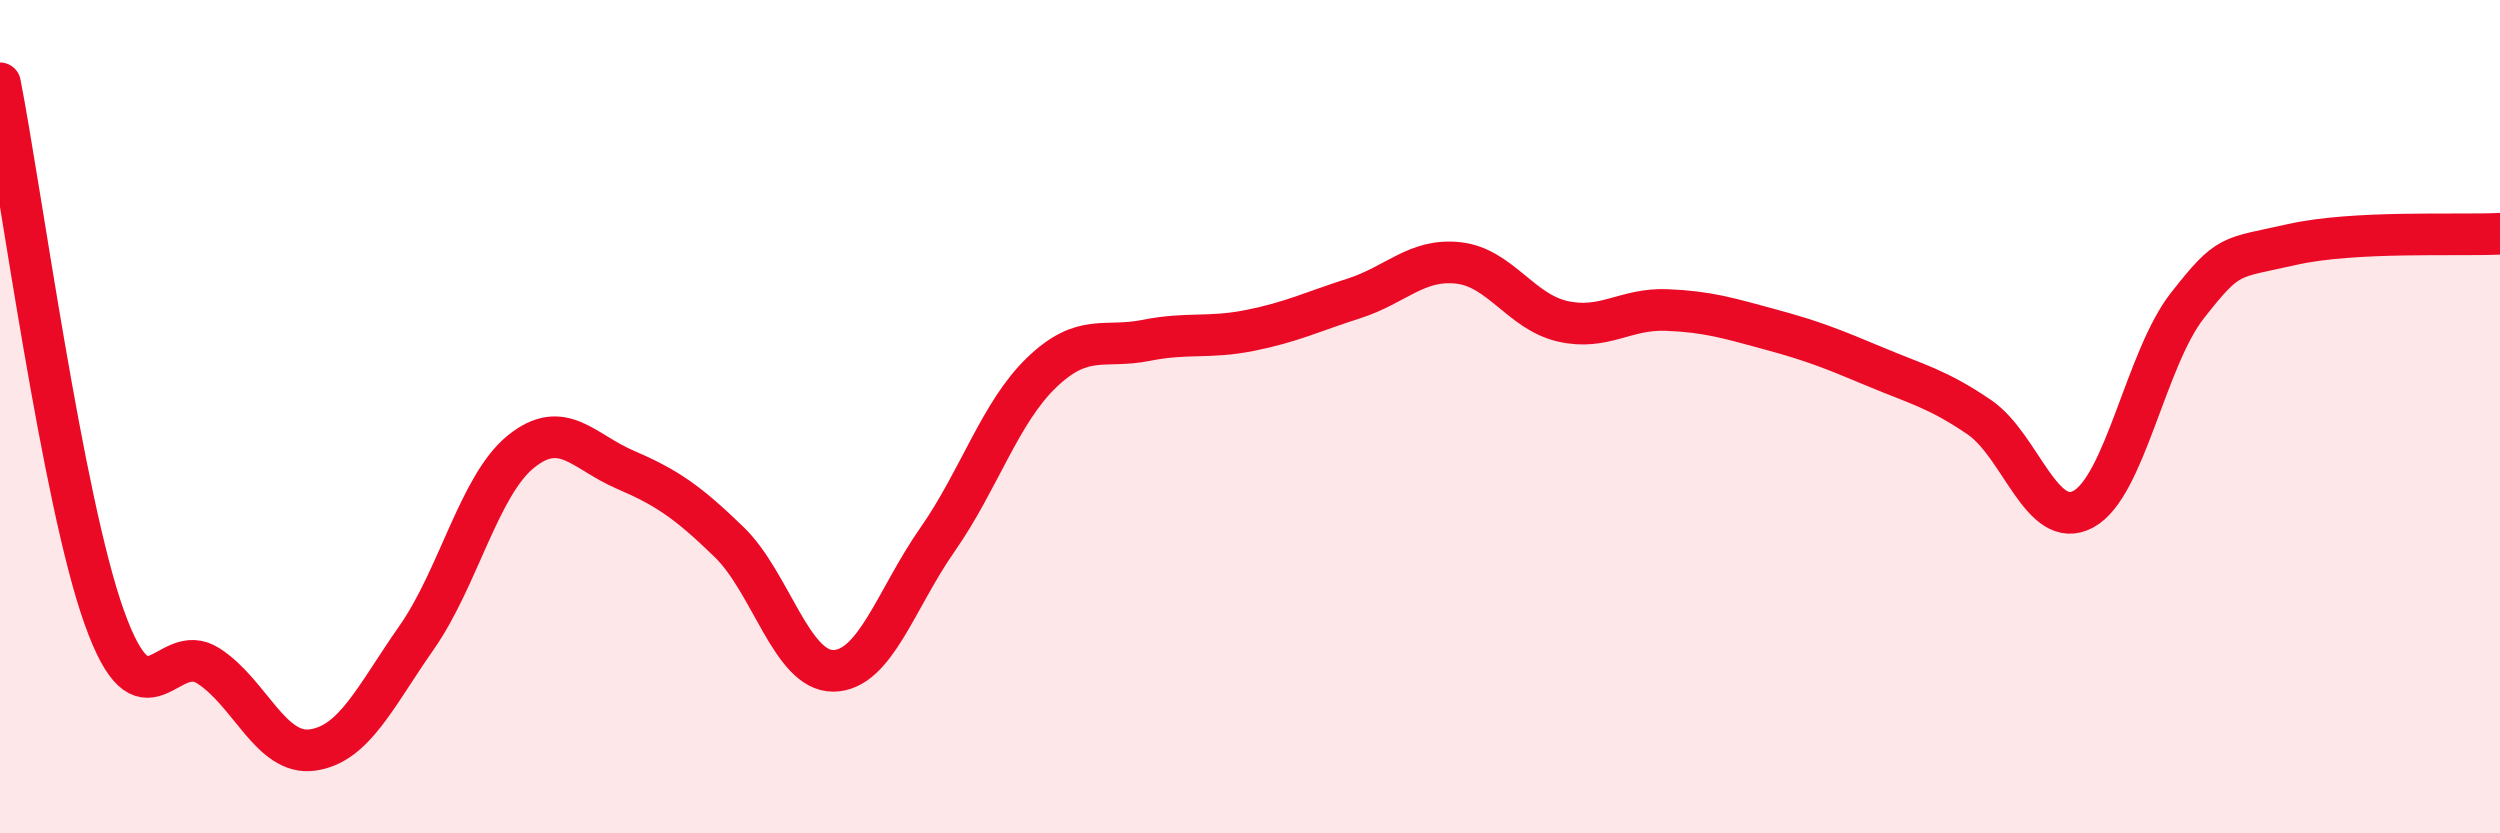 
    <svg width="60" height="20" viewBox="0 0 60 20" xmlns="http://www.w3.org/2000/svg">
      <path
        d="M 0,2 C 0.5,4.56 1.5,12.01 2.5,14.81 C 3.5,17.61 4,15.34 5,15.98 C 6,16.62 6.5,18.14 7.5,18 C 8.5,17.86 9,16.73 10,15.3 C 11,13.87 11.5,11.65 12.5,10.84 C 13.5,10.03 14,10.84 15,11.27 C 16,11.7 16.5,12.04 17.5,13.01 C 18.5,13.98 19,16.11 20,16.1 C 21,16.09 21.5,14.38 22.5,12.95 C 23.5,11.52 24,9.9 25,8.94 C 26,7.98 26.5,8.37 27.5,8.17 C 28.5,7.97 29,8.13 30,7.93 C 31,7.73 31.5,7.48 32.5,7.16 C 33.5,6.84 34,6.2 35,6.31 C 36,6.42 36.5,7.48 37.5,7.71 C 38.5,7.94 39,7.4 40,7.44 C 41,7.48 41.5,7.64 42.5,7.91 C 43.5,8.18 44,8.38 45,8.8 C 46,9.22 46.5,9.33 47.5,10.01 C 48.5,10.69 49,12.76 50,12.22 C 51,11.68 51.5,8.6 52.5,7.33 C 53.5,6.06 53.5,6.21 55,5.87 C 56.5,5.53 59,5.66 60,5.61L60 20L0 20Z"
        fill="#EB0A25"
        opacity="0.1"
        stroke-linecap="round"
        stroke-linejoin="round"
      />
      <path
        d="M 0,2 C 0.5,4.56 1.5,12.01 2.5,14.81 C 3.5,17.61 4,15.34 5,15.98 C 6,16.62 6.5,18.14 7.5,18 C 8.5,17.86 9,16.73 10,15.3 C 11,13.87 11.5,11.65 12.5,10.84 C 13.5,10.03 14,10.84 15,11.27 C 16,11.7 16.5,12.04 17.5,13.01 C 18.5,13.98 19,16.11 20,16.1 C 21,16.09 21.5,14.38 22.5,12.95 C 23.5,11.52 24,9.9 25,8.94 C 26,7.98 26.5,8.37 27.5,8.17 C 28.5,7.97 29,8.13 30,7.93 C 31,7.73 31.5,7.48 32.5,7.16 C 33.5,6.84 34,6.2 35,6.31 C 36,6.42 36.5,7.48 37.5,7.71 C 38.5,7.94 39,7.4 40,7.44 C 41,7.48 41.5,7.64 42.5,7.91 C 43.5,8.18 44,8.38 45,8.8 C 46,9.22 46.5,9.33 47.5,10.01 C 48.5,10.69 49,12.76 50,12.22 C 51,11.68 51.5,8.6 52.5,7.33 C 53.5,6.06 53.5,6.21 55,5.87 C 56.5,5.53 59,5.66 60,5.61"
        stroke="#EB0A25"
        stroke-width="1"
        fill="none"
        stroke-linecap="round"
        stroke-linejoin="round"
      />
    </svg>
  